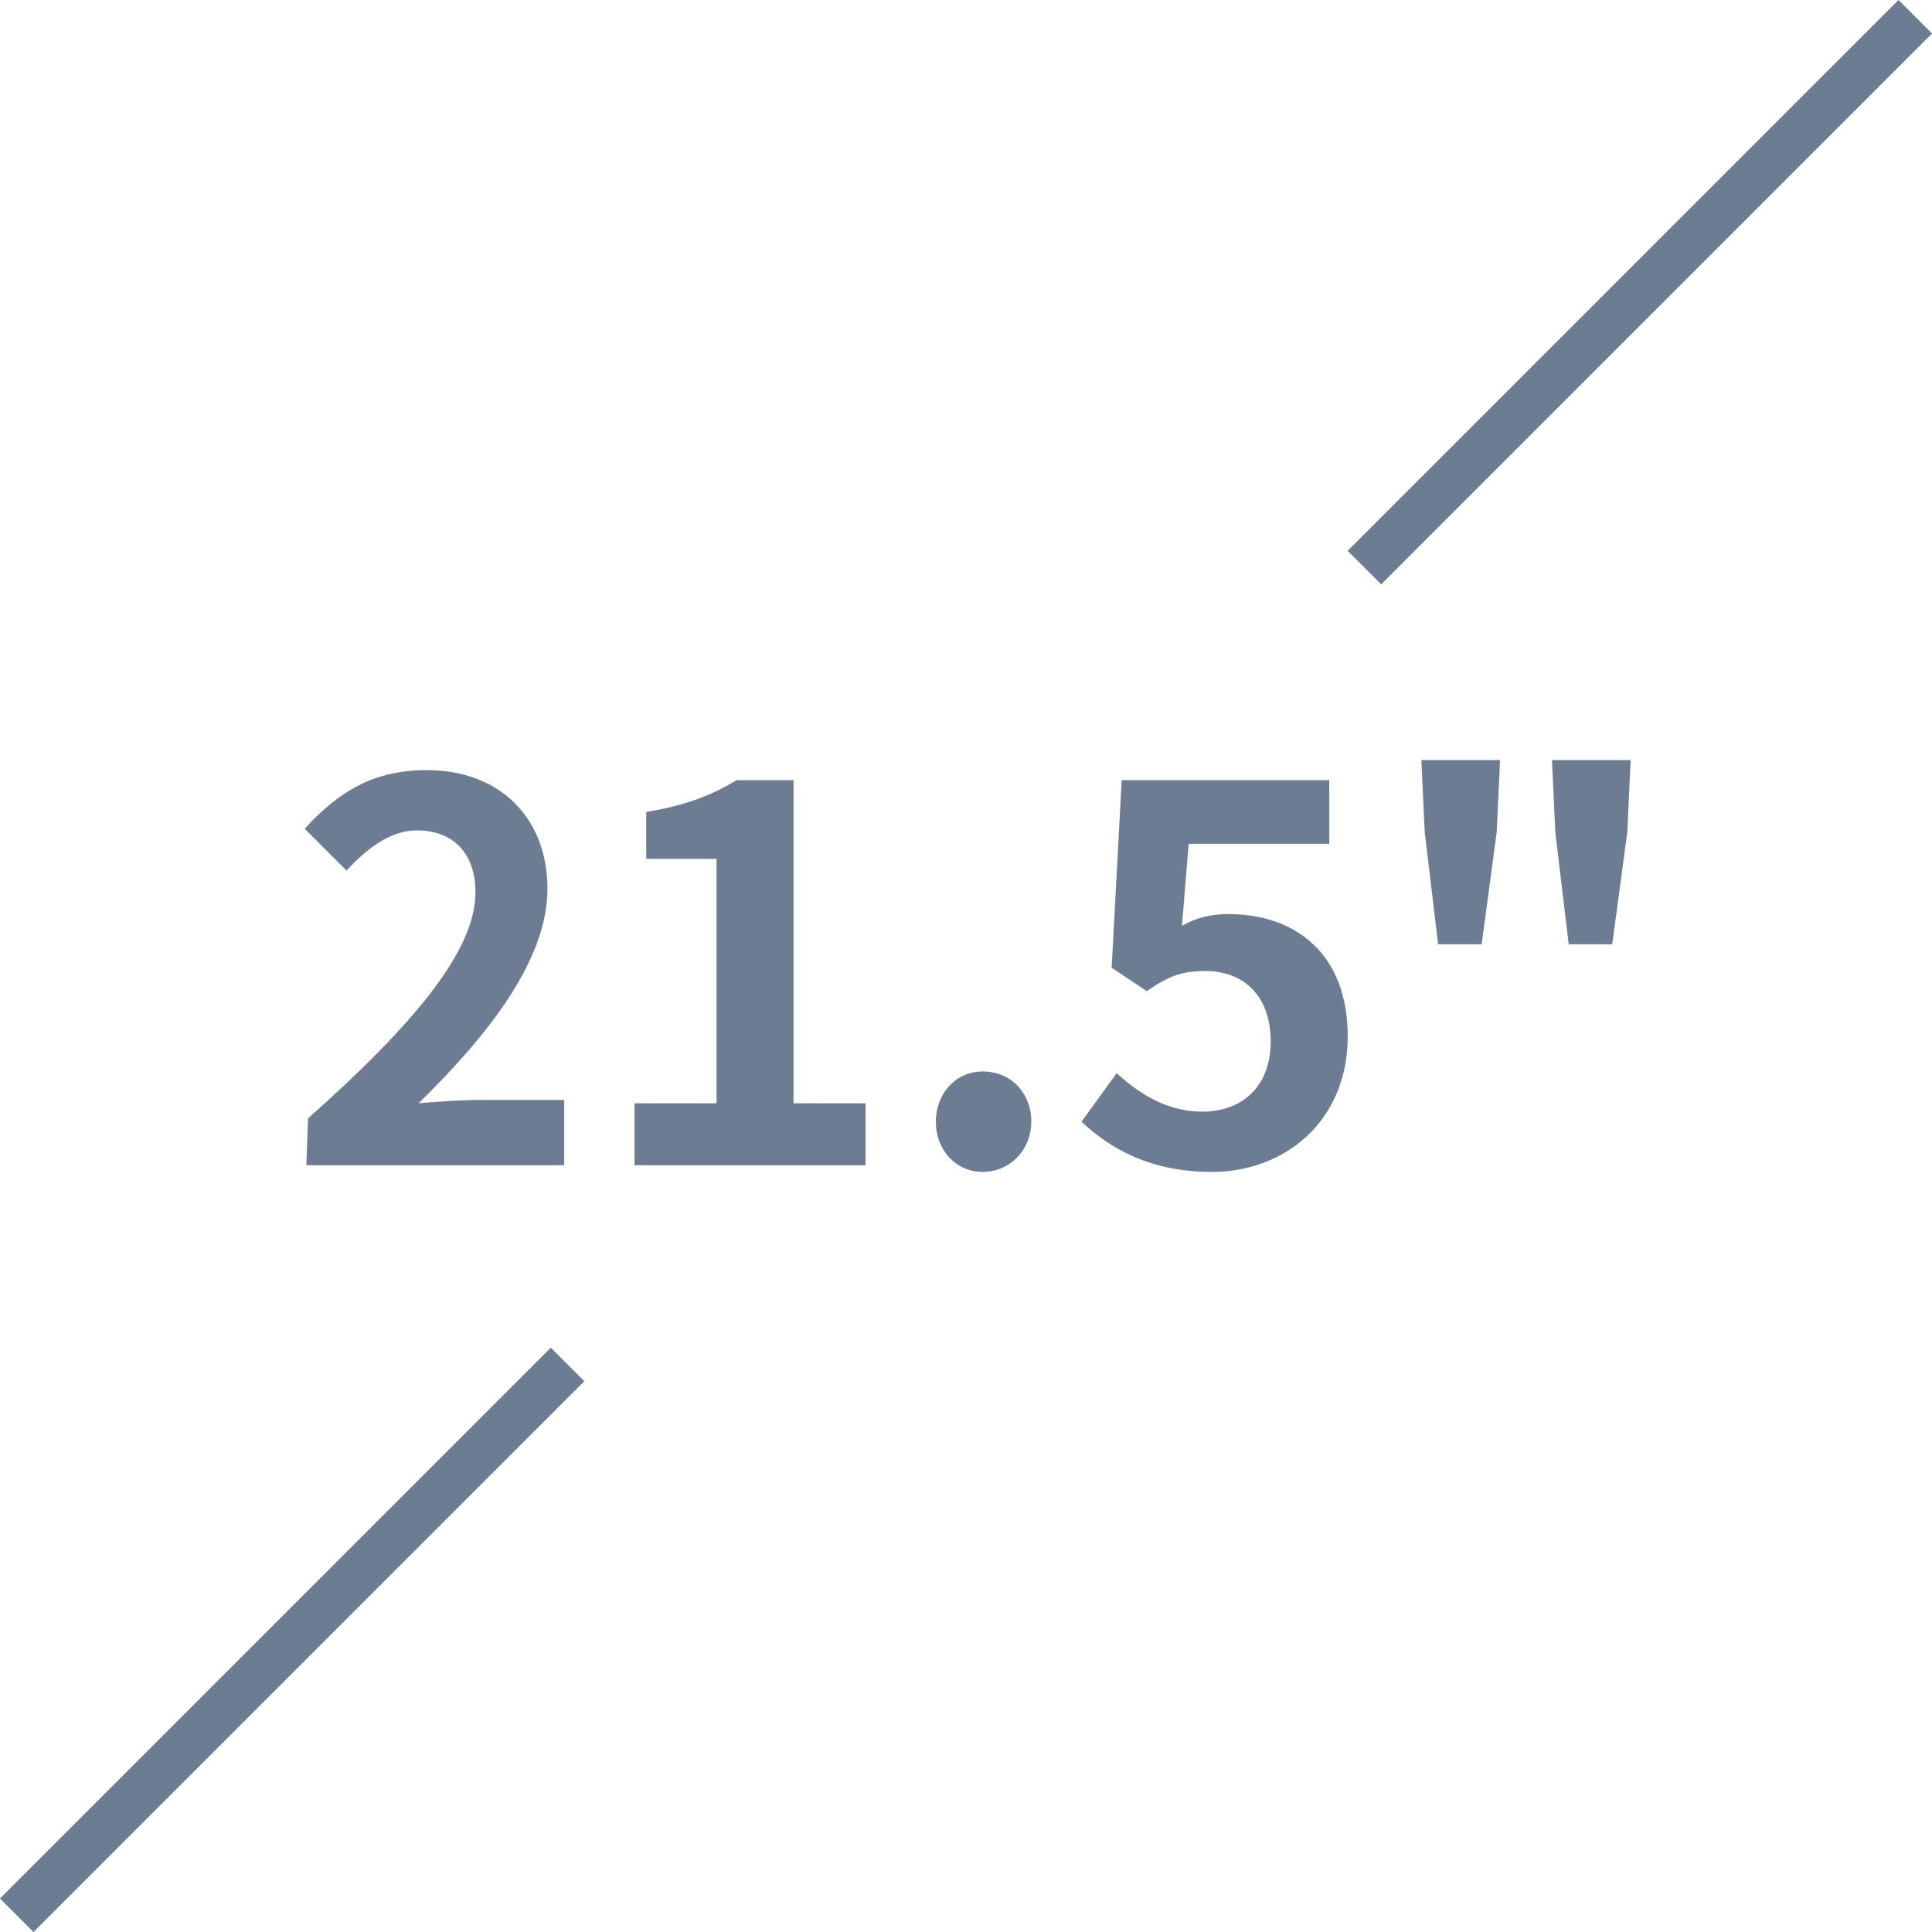<?xml version="1.0" encoding="utf-8"?>
<!-- Generator: Adobe Illustrator 24.1.3, SVG Export Plug-In . SVG Version: 6.00 Build 0)  -->
<svg version="1.1" id="圖層_1" xmlns="http://www.w3.org/2000/svg" xmlns:xlink="http://www.w3.org/1999/xlink" x="0px" y="0px"
	 viewBox="0 0 115.4 115.4" enable-background="new 0 0 115.4 115.4" xml:space="preserve">
<path fill="#6C7C92" stroke="#6C7C92" stroke-width="2.835" stroke-miterlimit="22.926" d="M81.5,33.9L114.4,1 M1,114.4l32.9-32.9
	"/>
<path fill="#6C7C92" d="M18.3,69.6h15.4v-3.9h-5c-1.1,0-2.6,0.1-3.7,0.2c4.2-4.1,7.7-8.6,7.7-12.8c0-4.3-2.9-7.1-7.2-7.1
	c-3.1,0-5.2,1.2-7.3,3.5l2.5,2.5c1.2-1.3,2.6-2.4,4.2-2.4c2.2,0,3.5,1.4,3.5,3.7c0,3.5-3.7,7.9-10,13.5L18.3,69.6L18.3,69.6z"/>
<path fill="#6C7C92" d="M37.9,69.6h13.8v-3.7h-4.3V46.6H44c-1.5,0.9-3,1.5-5.4,1.9v2.8h4.2v14.6h-4.9C37.9,65.9,37.9,69.6,37.9,69.6
	z"/>
<path fill="#6C7C92" d="M72.4,70c4.3,0,8.1-3,8.1-8.1c0-5-3.2-7.3-7.1-7.3c-1.1,0-1.9,0.2-2.8,0.7l0.4-4.9h8.4v-3.8H67l-0.6,11.2
	l2.1,1.4c1.3-0.9,2.1-1.2,3.5-1.2c2.3,0,3.9,1.5,3.9,4.2c0,2.7-1.7,4.2-4.1,4.2c-2.1,0-3.8-1.1-5.1-2.3L64.6,67
	C66.3,68.6,68.7,70,72.4,70"/>
<path fill="#6C7C92" d="M93.7,56.4h2.6l0.9-6.7l0.2-4.3h-4.7l0.2,4.3L93.7,56.4z M85.9,56.4h2.6l0.9-6.7l0.2-4.3h-4.7l0.2,4.3
	L85.9,56.4z"/>
<path fill="#6C7C92" d="M58.7,70c1.6,0,2.9-1.3,2.9-3s-1.2-3-2.9-3c-1.6,0-2.8,1.3-2.8,3S57.1,70,58.7,70"/>
</svg>
